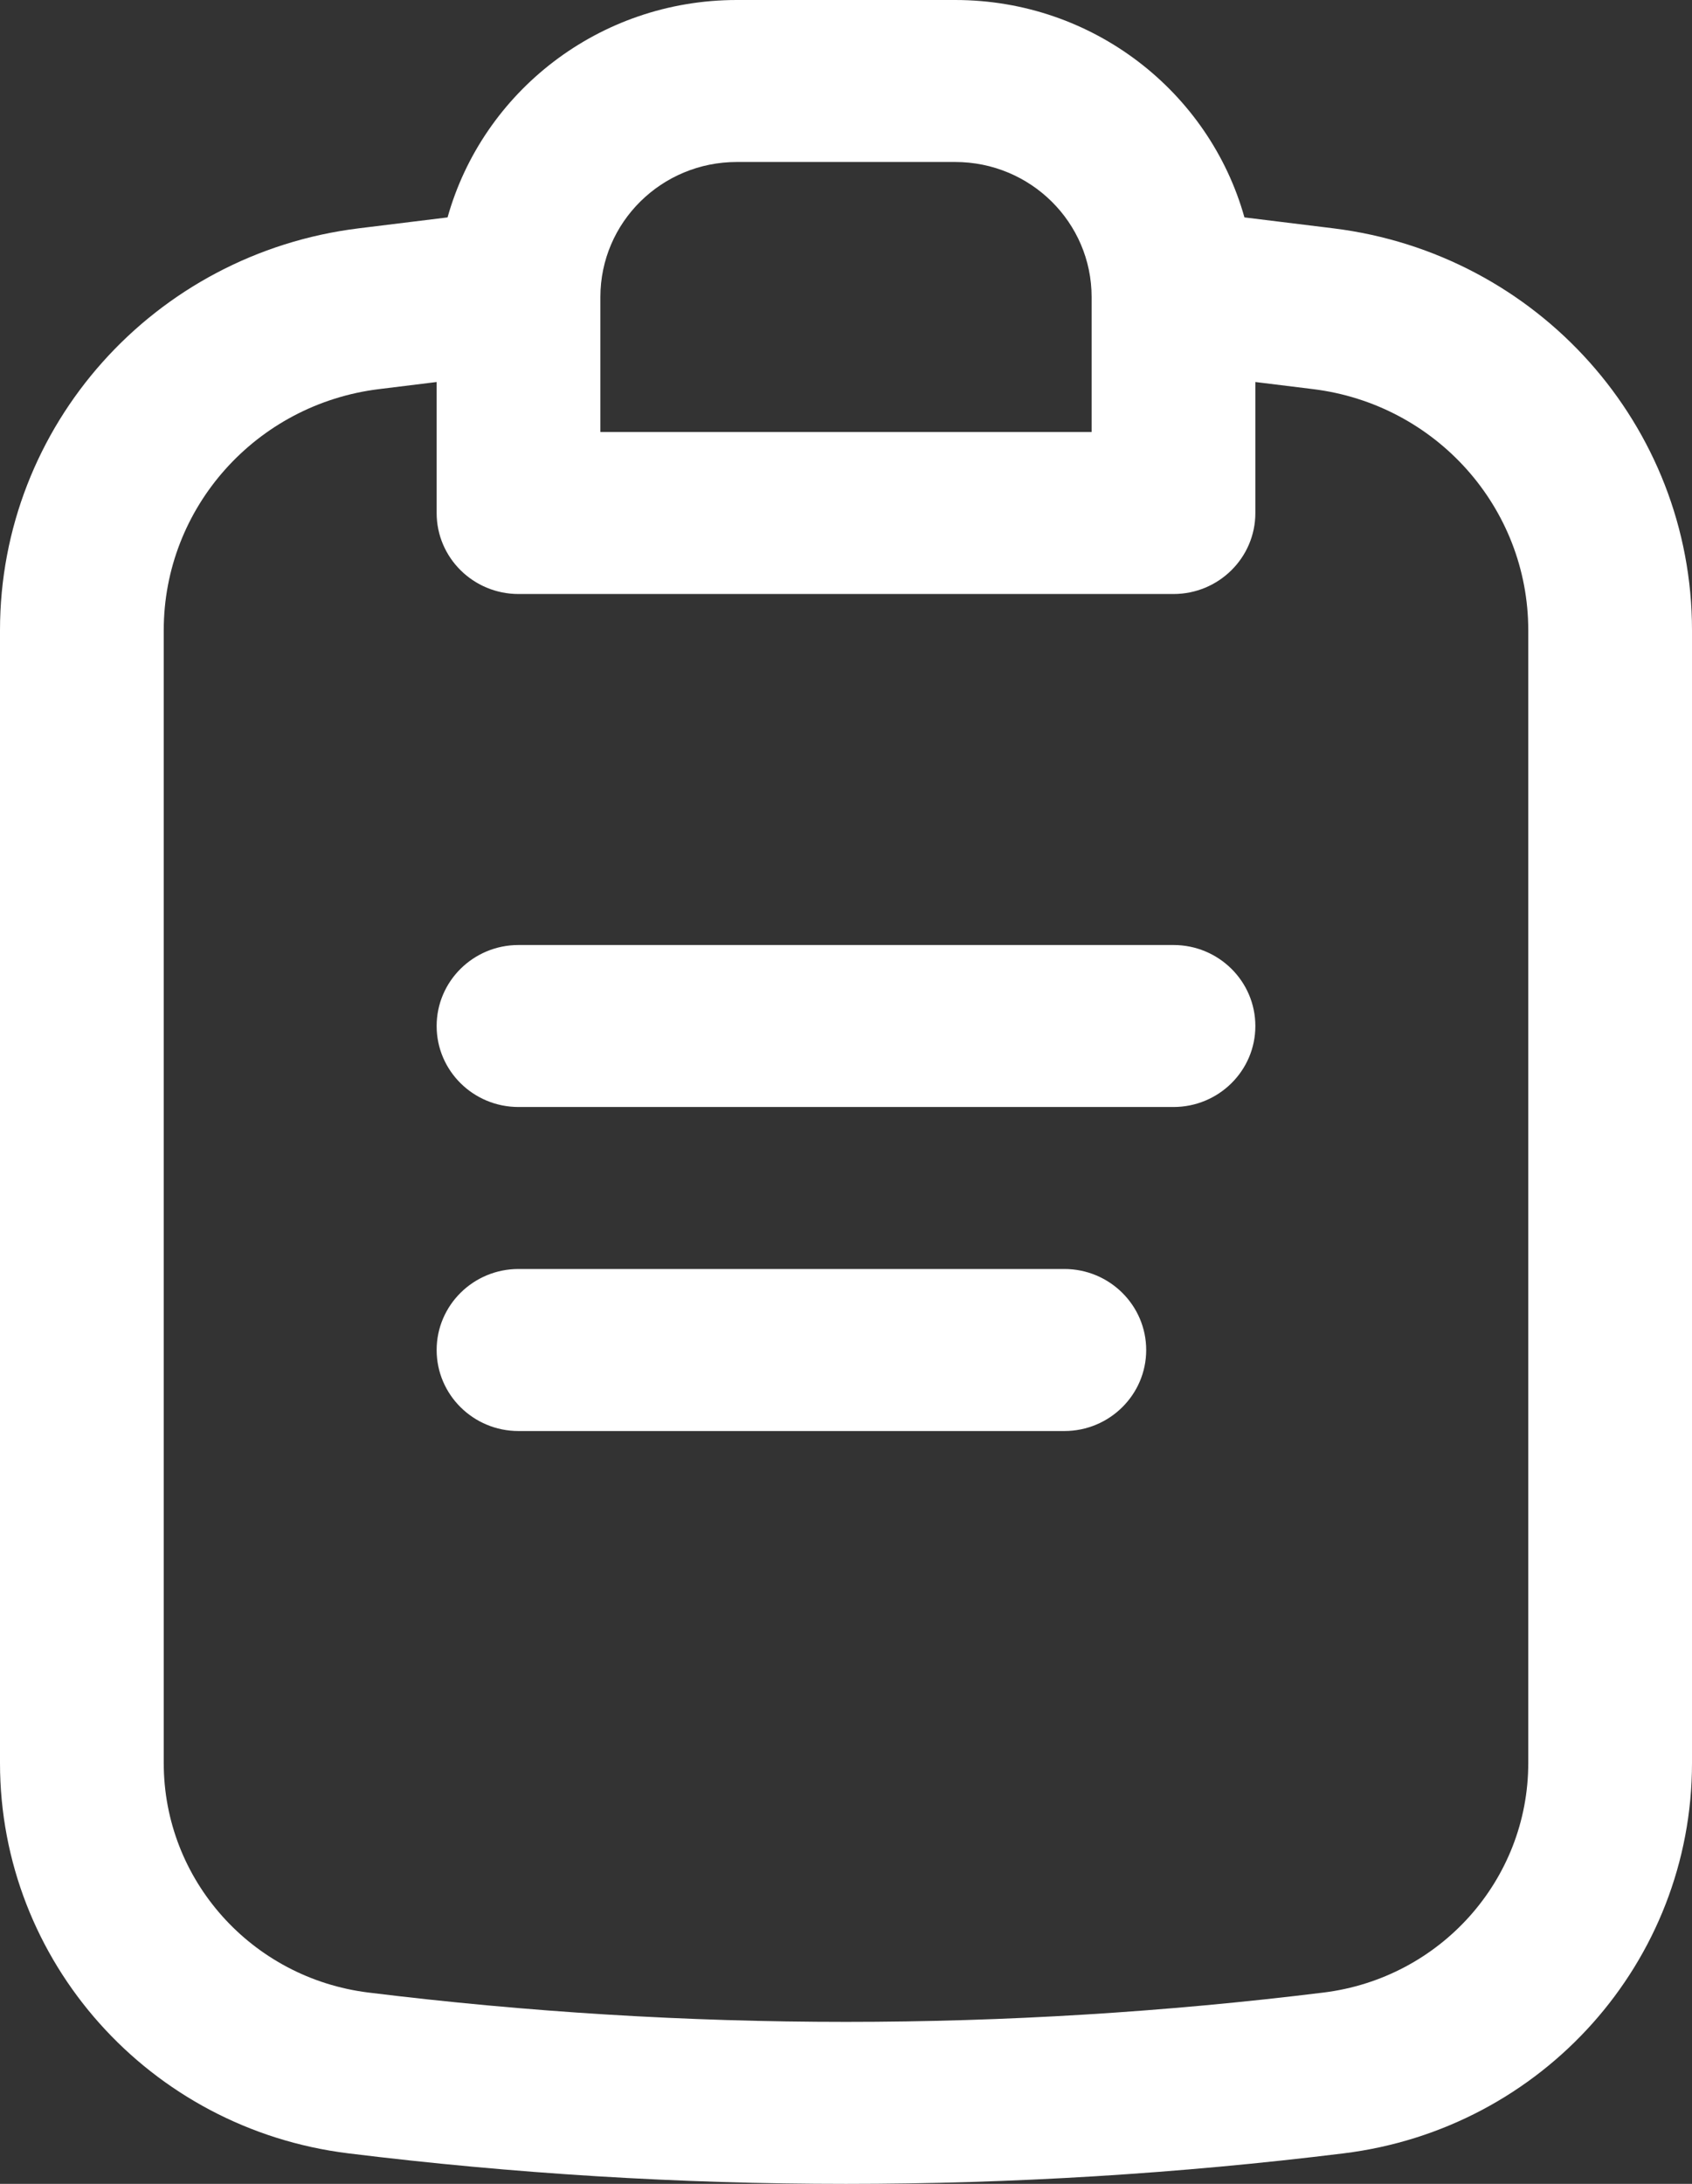 <svg width="31" height="40" viewBox="0 0 31 40" fill="none" xmlns="http://www.w3.org/2000/svg">
<rect x="0" y="0" width="31" height="40" fill="#333333" stroke="none"/>
<path fill-rule="evenodd" clip-rule="evenodd" d="M22.8 3.982L24.427 4.182C28.182 4.645 31 7.801 31 11.543V32.293C31 35.927 28.264 38.992 24.618 39.441C18.563 40.187 12.437 40.187 6.382 39.441C2.737 38.992 0 35.927 0 32.293V11.543C0 7.801 2.818 4.645 6.573 4.182L8.2 3.982C8.844 1.685 10.973 0 13.5 0H17.5C20.027 0 22.156 1.685 22.8 3.982ZM8 6.997L6.944 7.127C4.691 7.404 3 9.298 3 11.543V32.293C3 34.43 4.609 36.232 6.753 36.496C12.562 37.212 18.438 37.212 24.247 36.496C26.391 36.232 28 34.43 28 32.293V11.543C28 9.298 26.309 7.404 24.056 7.127L23 6.997V9.396C23 10.216 22.328 10.88 21.5 10.88H9.5C8.672 10.88 8 10.216 8 9.396V6.997ZM11 5.44C11 4.074 12.119 2.967 13.5 2.967H17.5C18.881 2.967 20 4.074 20 5.44V7.913H11V5.44Z" fill="#fff"/>
<path d="M23 18.793C23 17.973 22.328 17.309 21.5 17.309H9.5C8.672 17.309 8 17.973 8 18.793C8 19.612 8.672 20.276 9.5 20.276H21.5C22.328 20.276 23 19.612 23 18.793Z" fill="#fff"/>
<path d="M21 24.727C21 23.908 20.328 23.243 19.5 23.243H9.5C8.672 23.243 8 23.908 8 24.727C8 25.546 8.672 26.211 9.5 26.211H19.5C20.328 26.211 21 25.546 21 24.727Z" fill="#fff"/>
</svg>
